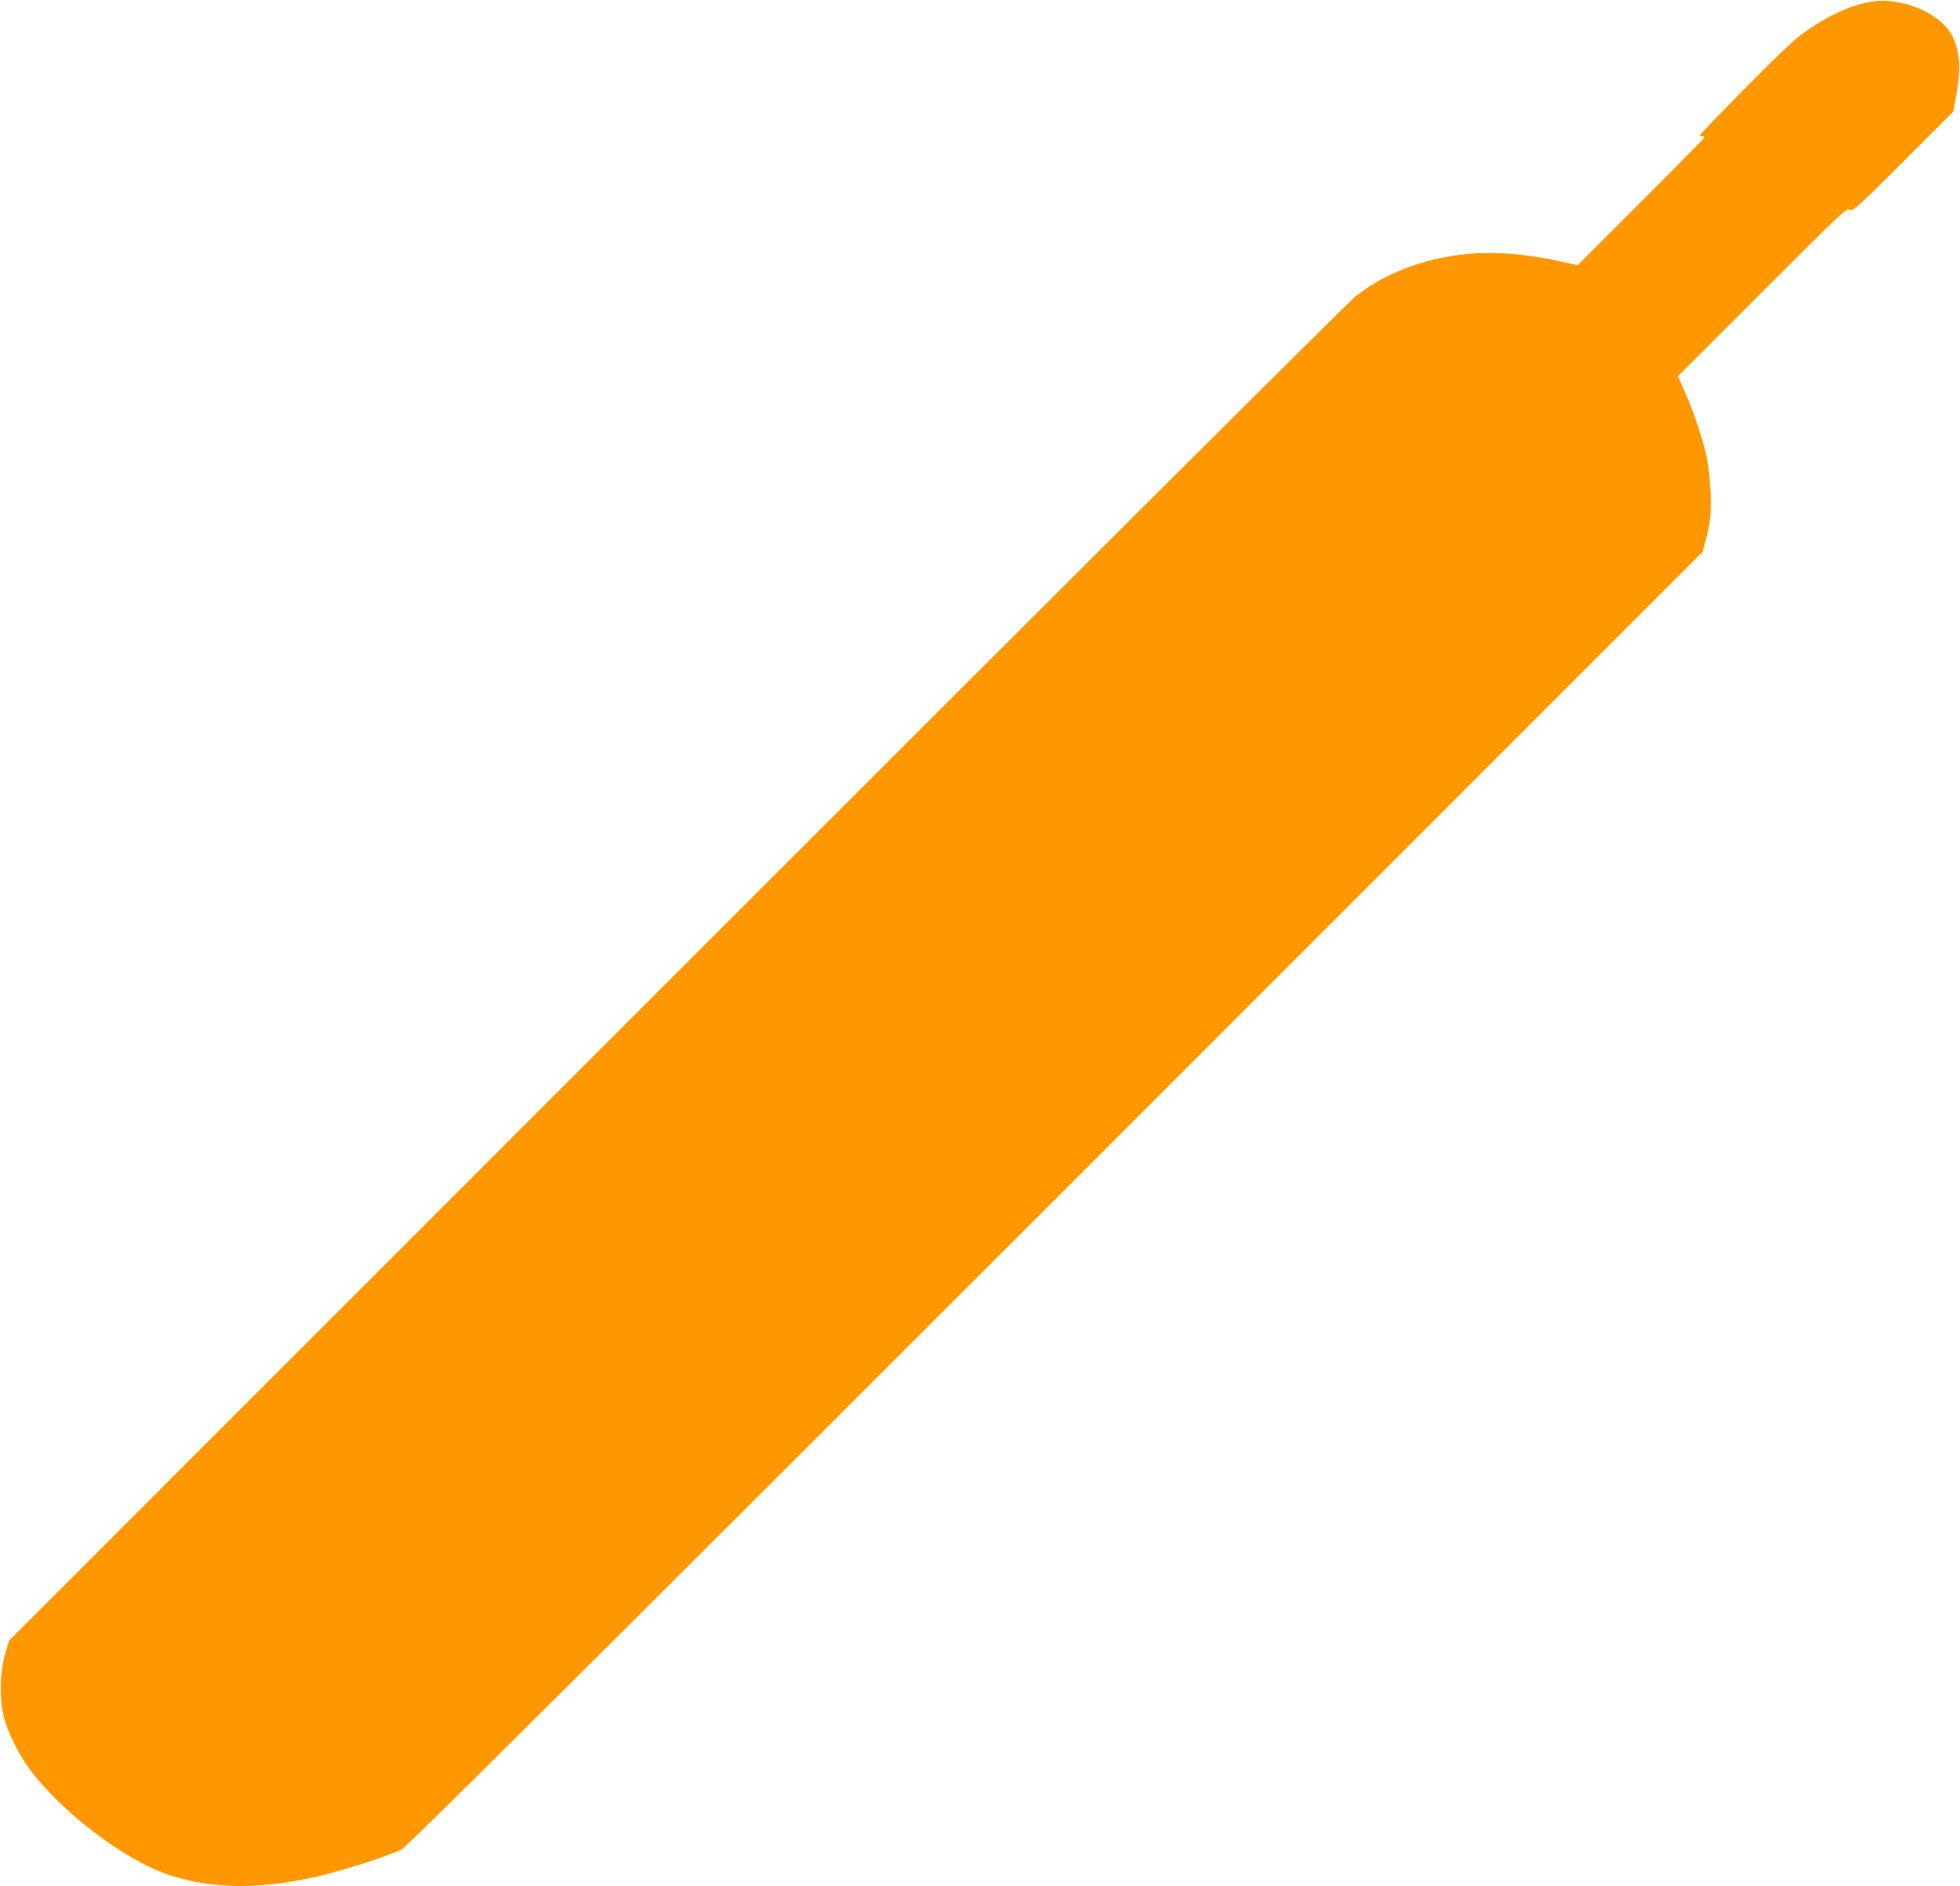 <?xml version="1.0" standalone="no"?>
<!DOCTYPE svg PUBLIC "-//W3C//DTD SVG 20010904//EN"
 "http://www.w3.org/TR/2001/REC-SVG-20010904/DTD/svg10.dtd">
<svg version="1.0" xmlns="http://www.w3.org/2000/svg"
 width="1280pt" height="1232pt" viewBox="0 0 1280 1232"
 preserveAspectRatio="xMidYMid meet">
<g transform="translate(0,1232) scale(0.1,-0.1)"
fill="#ff9800" stroke="none">
<path d="M12230 12310 c-140 -20 -303 -95 -468 -217 -51 -38 -194 -174 -372
-356 -160 -162 -290 -298 -290 -301 0 -3 7 -6 15 -6 8 0 15 -3 15 -8 0 -4
-186 -193 -414 -421 l-413 -413 -124 27 c-262 56 -481 67 -687 35 -248 -38
-474 -133 -642 -268 -47 -37 -2044 -2028 -4438 -4423 l-4353 -4355 -26 -89
c-34 -118 -37 -291 -9 -405 27 -104 93 -240 165 -339 201 -276 605 -587 896
-691 292 -103 633 -105 1035 -5 169 43 411 122 501 164 33 16 1084 1061 4271
4248 l4226 4228 17 60 c35 122 44 213 35 350 -5 72 -14 157 -20 190 -19 103
-87 311 -141 432 l-51 116 550 550 c521 521 550 549 572 537 21 -11 41 6 350
315 l326 326 17 92 c33 184 29 286 -18 391 -67 151 -321 265 -525 236z"/>
</g>
</svg>
